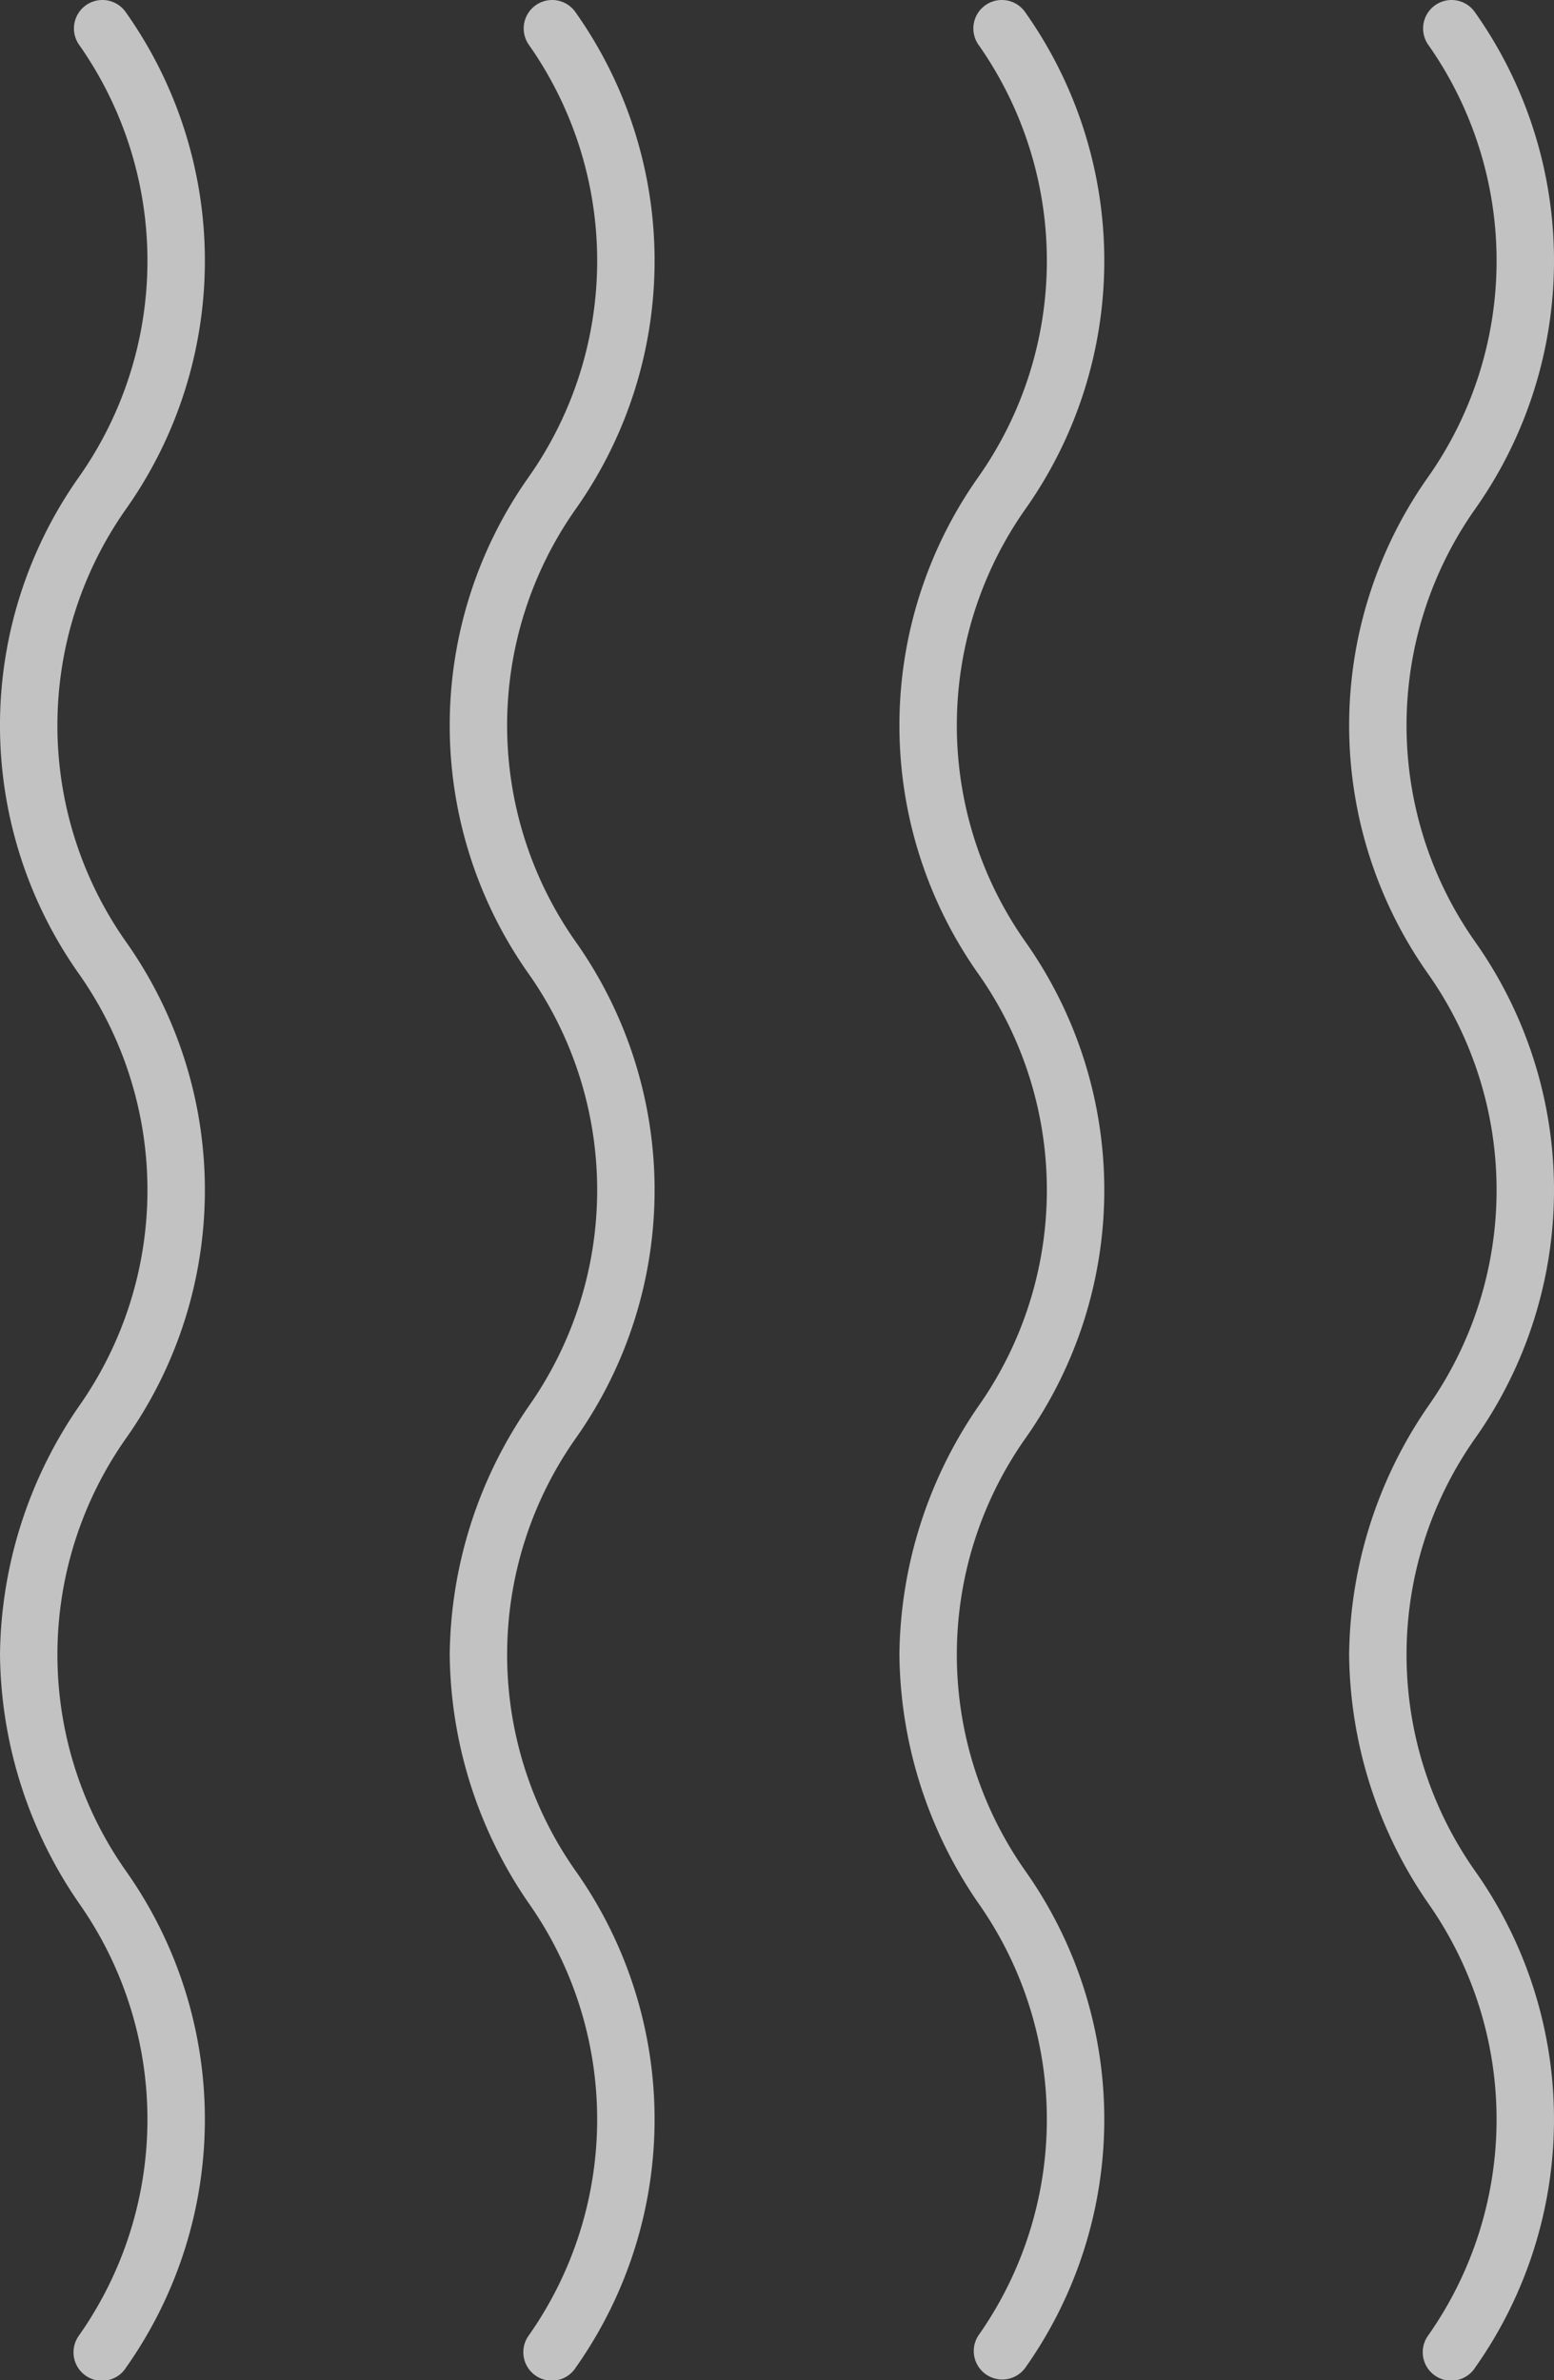 <svg xmlns="http://www.w3.org/2000/svg" width="83.748" height="128.242" viewBox="0 0 83.748 128.242"><rect x="0" y="0" width="83.748" height="128.242" fill="#333333" stroke="none"/><g transform="translate(-330.278 531.873) rotate(-90)"><path d="M442.716,330.278a24,24,0,0,1,13.369,4.242,20.225,20.225,0,0,0,23.333,0,23.181,23.181,0,0,1,26.736,0,20.228,20.228,0,0,0,23.335,0,1.534,1.534,0,0,1,1.7,2.555,23.172,23.172,0,0,1-26.734,0,20.231,20.231,0,0,0-23.335,0,23.175,23.175,0,0,1-26.736,0,20.231,20.231,0,0,0-23.333,0,23.178,23.178,0,0,1-26.736,0,1.535,1.535,0,1,1,1.7-2.555,20.228,20.228,0,0,0,23.333,0A24,24,0,0,1,442.716,330.278Z" transform="translate(0 0)" fill="rgba(255,255,255,0.7)"></path><path d="M442.716,344.48a23.993,23.993,0,0,1,13.369,4.244,20.231,20.231,0,0,0,23.333,0,23.175,23.175,0,0,1,26.736,0,20.234,20.234,0,0,0,23.335,0,1.533,1.533,0,1,1,1.7,2.553,23.172,23.172,0,0,1-26.734,0,20.231,20.231,0,0,0-23.335,0,23.175,23.175,0,0,1-26.736,0,20.231,20.231,0,0,0-23.333,0,23.178,23.178,0,0,1-26.736,0,1.534,1.534,0,1,1,1.7-2.553,20.234,20.234,0,0,0,23.333,0A23.992,23.992,0,0,1,442.716,344.48Z" transform="translate(0 10.034)" fill="rgba(255,255,255,0.7)"></path><path d="M442.716,358.682a24,24,0,0,1,13.369,4.242,20.225,20.225,0,0,0,23.333,0,23.186,23.186,0,0,1,26.736,0,20.228,20.228,0,0,0,23.335,0,1.534,1.534,0,0,1,1.7,2.555,23.172,23.172,0,0,1-26.734,0,20.233,20.233,0,0,0-23.335,0,23.175,23.175,0,0,1-26.736,0,20.231,20.231,0,0,0-23.333,0,23.178,23.178,0,0,1-26.736,0,1.535,1.535,0,0,1,1.7-2.555,20.228,20.228,0,0,0,23.333,0A24,24,0,0,1,442.716,358.682Z" transform="translate(0 20.067)" fill="rgba(255,255,255,0.7)"></path><path d="M442.716,372.884a23.993,23.993,0,0,1,13.369,4.244,20.231,20.231,0,0,0,23.333,0,23.181,23.181,0,0,1,26.736,0,20.233,20.233,0,0,0,23.335,0,1.533,1.533,0,1,1,1.7,2.553,23.172,23.172,0,0,1-26.734,0,20.233,20.233,0,0,0-23.335,0,23.175,23.175,0,0,1-26.736,0,20.231,20.231,0,0,0-23.333,0,23.178,23.178,0,0,1-26.736,0,1.534,1.534,0,1,1,1.7-2.553,20.234,20.234,0,0,0,23.333,0A23.992,23.992,0,0,1,442.716,372.884Z" transform="translate(0 30.101)" fill="rgba(255,255,255,0.7)"></path></g></svg>